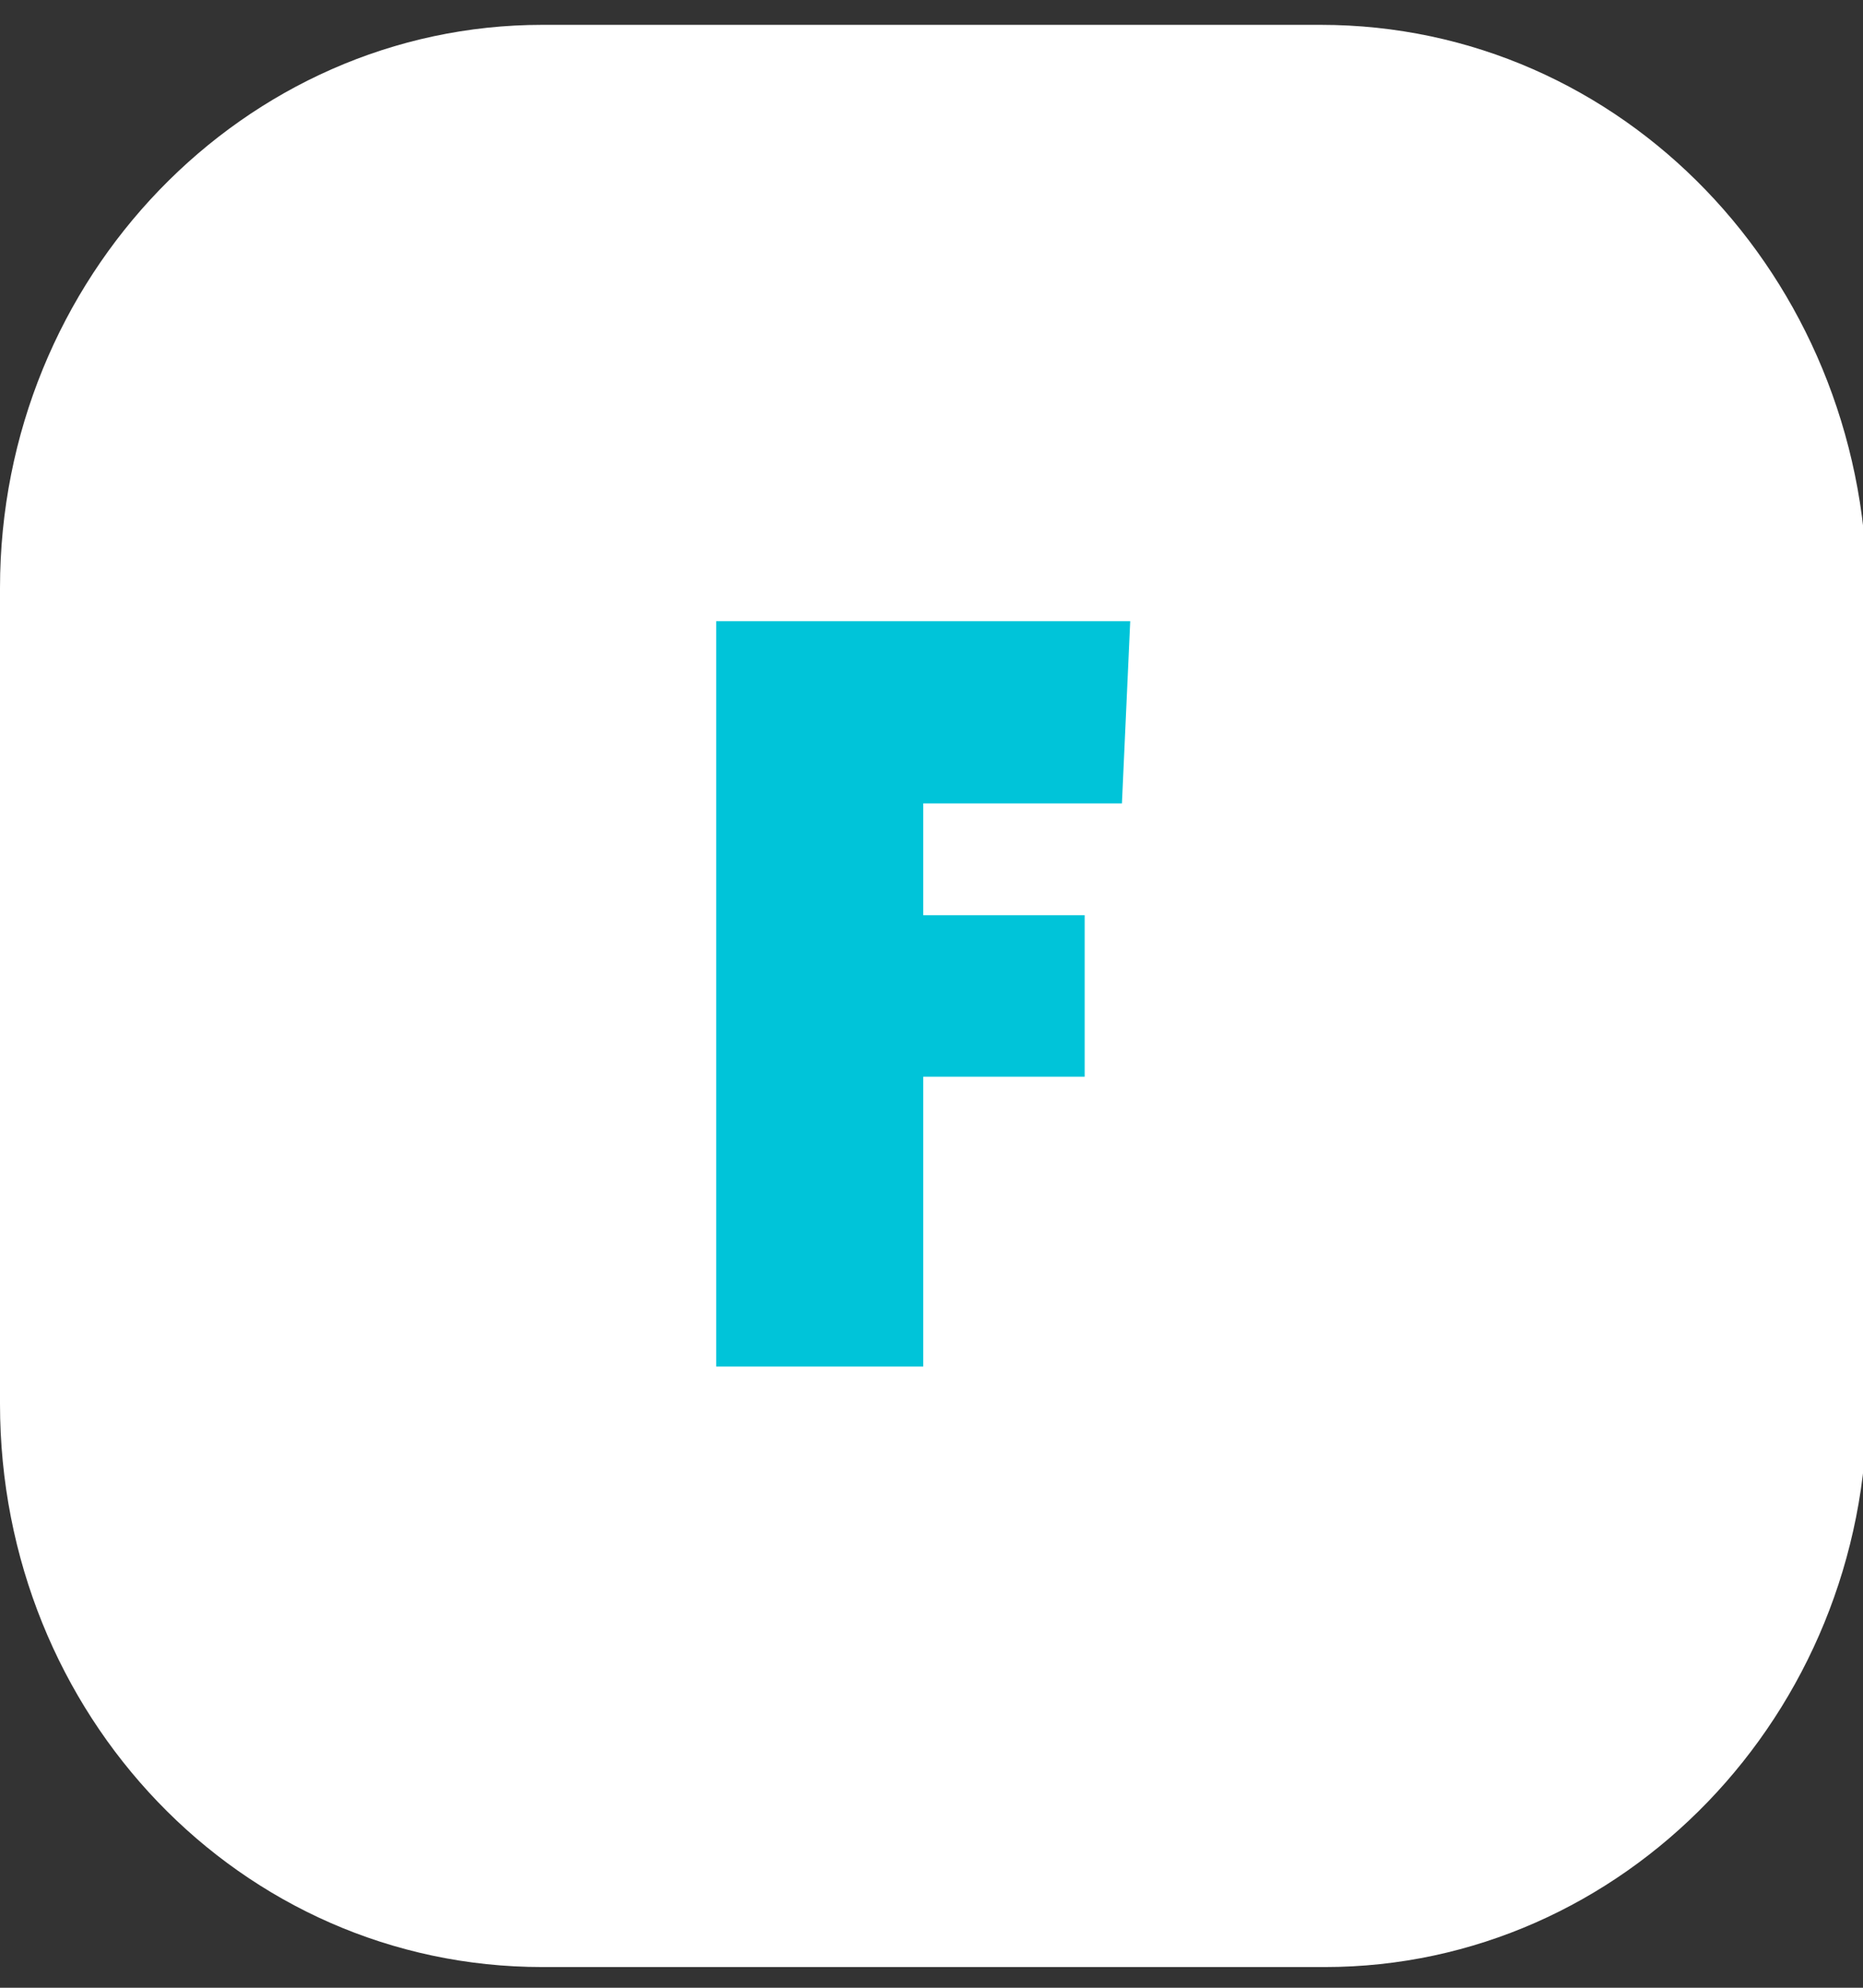 <?xml version="1.0" encoding="utf-8"?>
<!-- Generator: Adobe Illustrator 25.4.1, SVG Export Plug-In . SVG Version: 6.00 Build 0)  -->
<svg version="1.1" xmlns="http://www.w3.org/2000/svg" xmlns:xlink="http://www.w3.org/1999/xlink" x="0px" y="0px"
	 viewBox="0 0 45 48" style="enable-background:new 0 0 45 48;" xml:space="preserve">
<rect x="0" y="0" width="45" height="48" fill="#333333" stroke="none"/>
<style type="text/css">
	.st0{display:none;fill:#FFFFFF;}
	.st1{fill:#FFFFFF;}
	.st2{fill:#00C4D9;}
</style>
<g id="Layer_1">
	<path class="st0" d="M28.9,13.7c-2.1-0.3-4.2-0.1-6.3-0.1c-1.8,0-3.6,0-5.3,0c-2.8,0.1-4.5,1.4-5,3.9C12.1,17.9,12,18.5,12,19
		c0,3.5-0.1,7,0,10.5c0.1,3.5,1.8,5.3,5,5.5c3.7,0.1,7.3,0.1,11,0c2.7-0.1,4.3-1.4,4.8-3.8c0.1-0.4,0.2-0.9,0.2-1.3
		c0-4,0.2-8-0.1-11.9C32.7,15.5,31.1,14,28.9,13.7z M22.5,31.2c-3.7,0-6.8-3.1-6.8-7c0-3.8,3.1-6.9,6.8-6.9c3.7,0.1,6.7,3.2,6.7,7
		C29.2,28,26.2,31.1,22.5,31.2z M29.5,18.8c-0.9,0-1.7-0.7-1.7-1.6c0-0.9,0.7-1.7,1.6-1.7c0.9,0,1.6,0.8,1.6,1.7
		C31.1,18,30.3,18.8,29.5,18.8z"/>
	<path class="st0" d="M22.5,19.7c-2.3,0-4.1,1.9-4.1,4.3c0,2.4,1.8,4.3,4.1,4.3c2.3,0,4.1-1.9,4.1-4.3
		C26.7,21.7,24.8,19.7,22.5,19.7z"/>
	<path class="st1" d="M31.9,0.6H13.1C5.9,0.6,0,6.7,0,14.2v19.7c0,7.5,5.8,13.6,13.1,13.6h18.9c7.2,0,13.1-6.1,13.1-13.6V14.2
		C45,6.7,39.2,0.6,31.9,0.6z"/>
</g>
<g id="Layer_2">
	<path class="st2" d="M27.1,19.4h-4.8v2.7h3.9V26h-3.9v7h-5V15h10L27.1,19.4z"/>
</g>
</svg>
